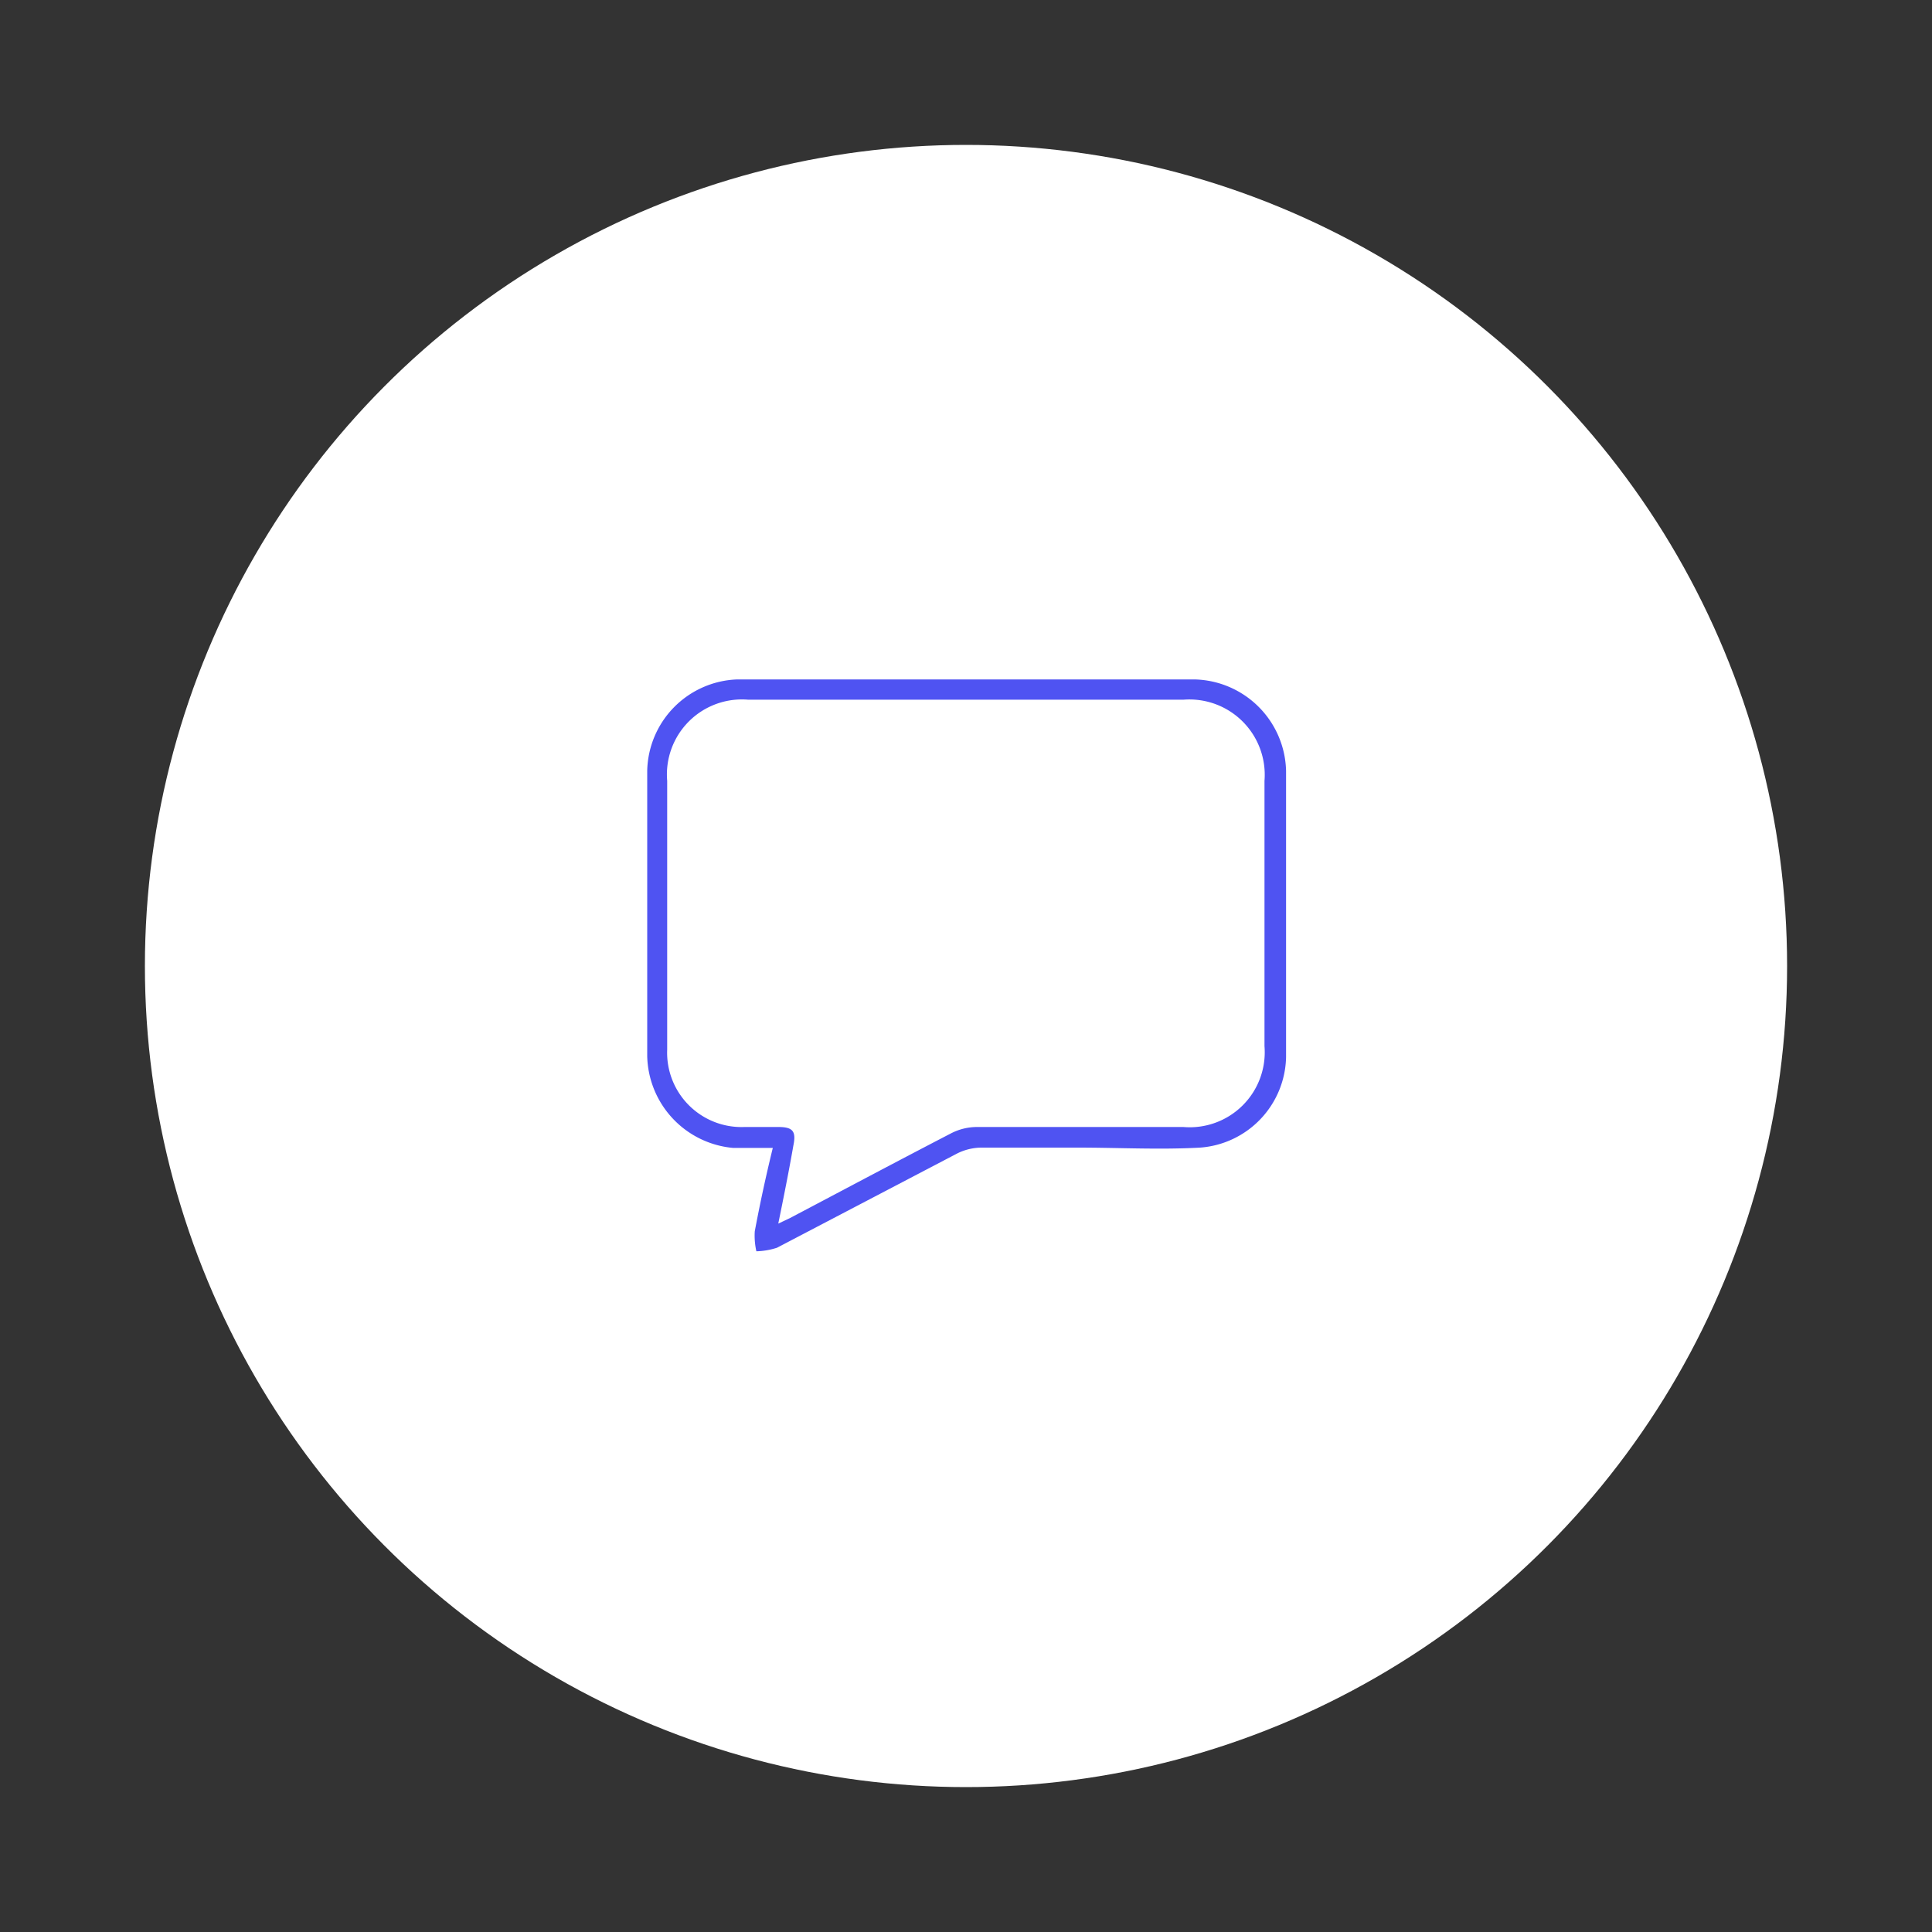 <svg id="Layer_1" data-name="Layer 1" xmlns="http://www.w3.org/2000/svg" viewBox="0 0 60 60"><rect x="0" y="0" width="60" height="60" fill="#333333" stroke="none"/><defs><style>.cls-1{fill:#fff;}.cls-2{fill:#4f53f2;}</style></defs><circle class="cls-1" cx="30" cy="30" r="25.5"/><path class="cls-2" d="M24,35.65c-.45,0-.84,0-1.23,0a2.93,2.93,0,0,1-2.67-2.85c0-2.95,0-5.91,0-8.86A2.9,2.9,0,0,1,22.9,21.1q7.09,0,14.19,0a2.91,2.91,0,0,1,2.85,2.84c0,3,0,5.93,0,8.89a2.88,2.88,0,0,1-2.67,2.81c-1.26.07-2.53,0-3.8,0-1,0-2,0-3,0a1.72,1.72,0,0,0-.74.18l-5.6,2.93a2.26,2.26,0,0,1-.64.11,2.2,2.2,0,0,1-.05-.62C23.59,37.44,23.77,36.59,24,35.65ZM24.17,38l.36-.17c1.67-.88,3.34-1.77,5-2.63a1.76,1.76,0,0,1,.81-.2c2.14,0,4.27,0,6.41,0a2.33,2.33,0,0,0,2.52-2.51c0-2.75,0-5.49,0-8.24a2.34,2.34,0,0,0-2.52-2.52H23.24a2.33,2.33,0,0,0-2.52,2.52c0,1.45,0,2.9,0,4.35s0,2.67,0,4a2.31,2.31,0,0,0,2.4,2.4h1.05c.45,0,.56.13.47.57C24.5,36.37,24.34,37.17,24.17,38Z"/></svg>